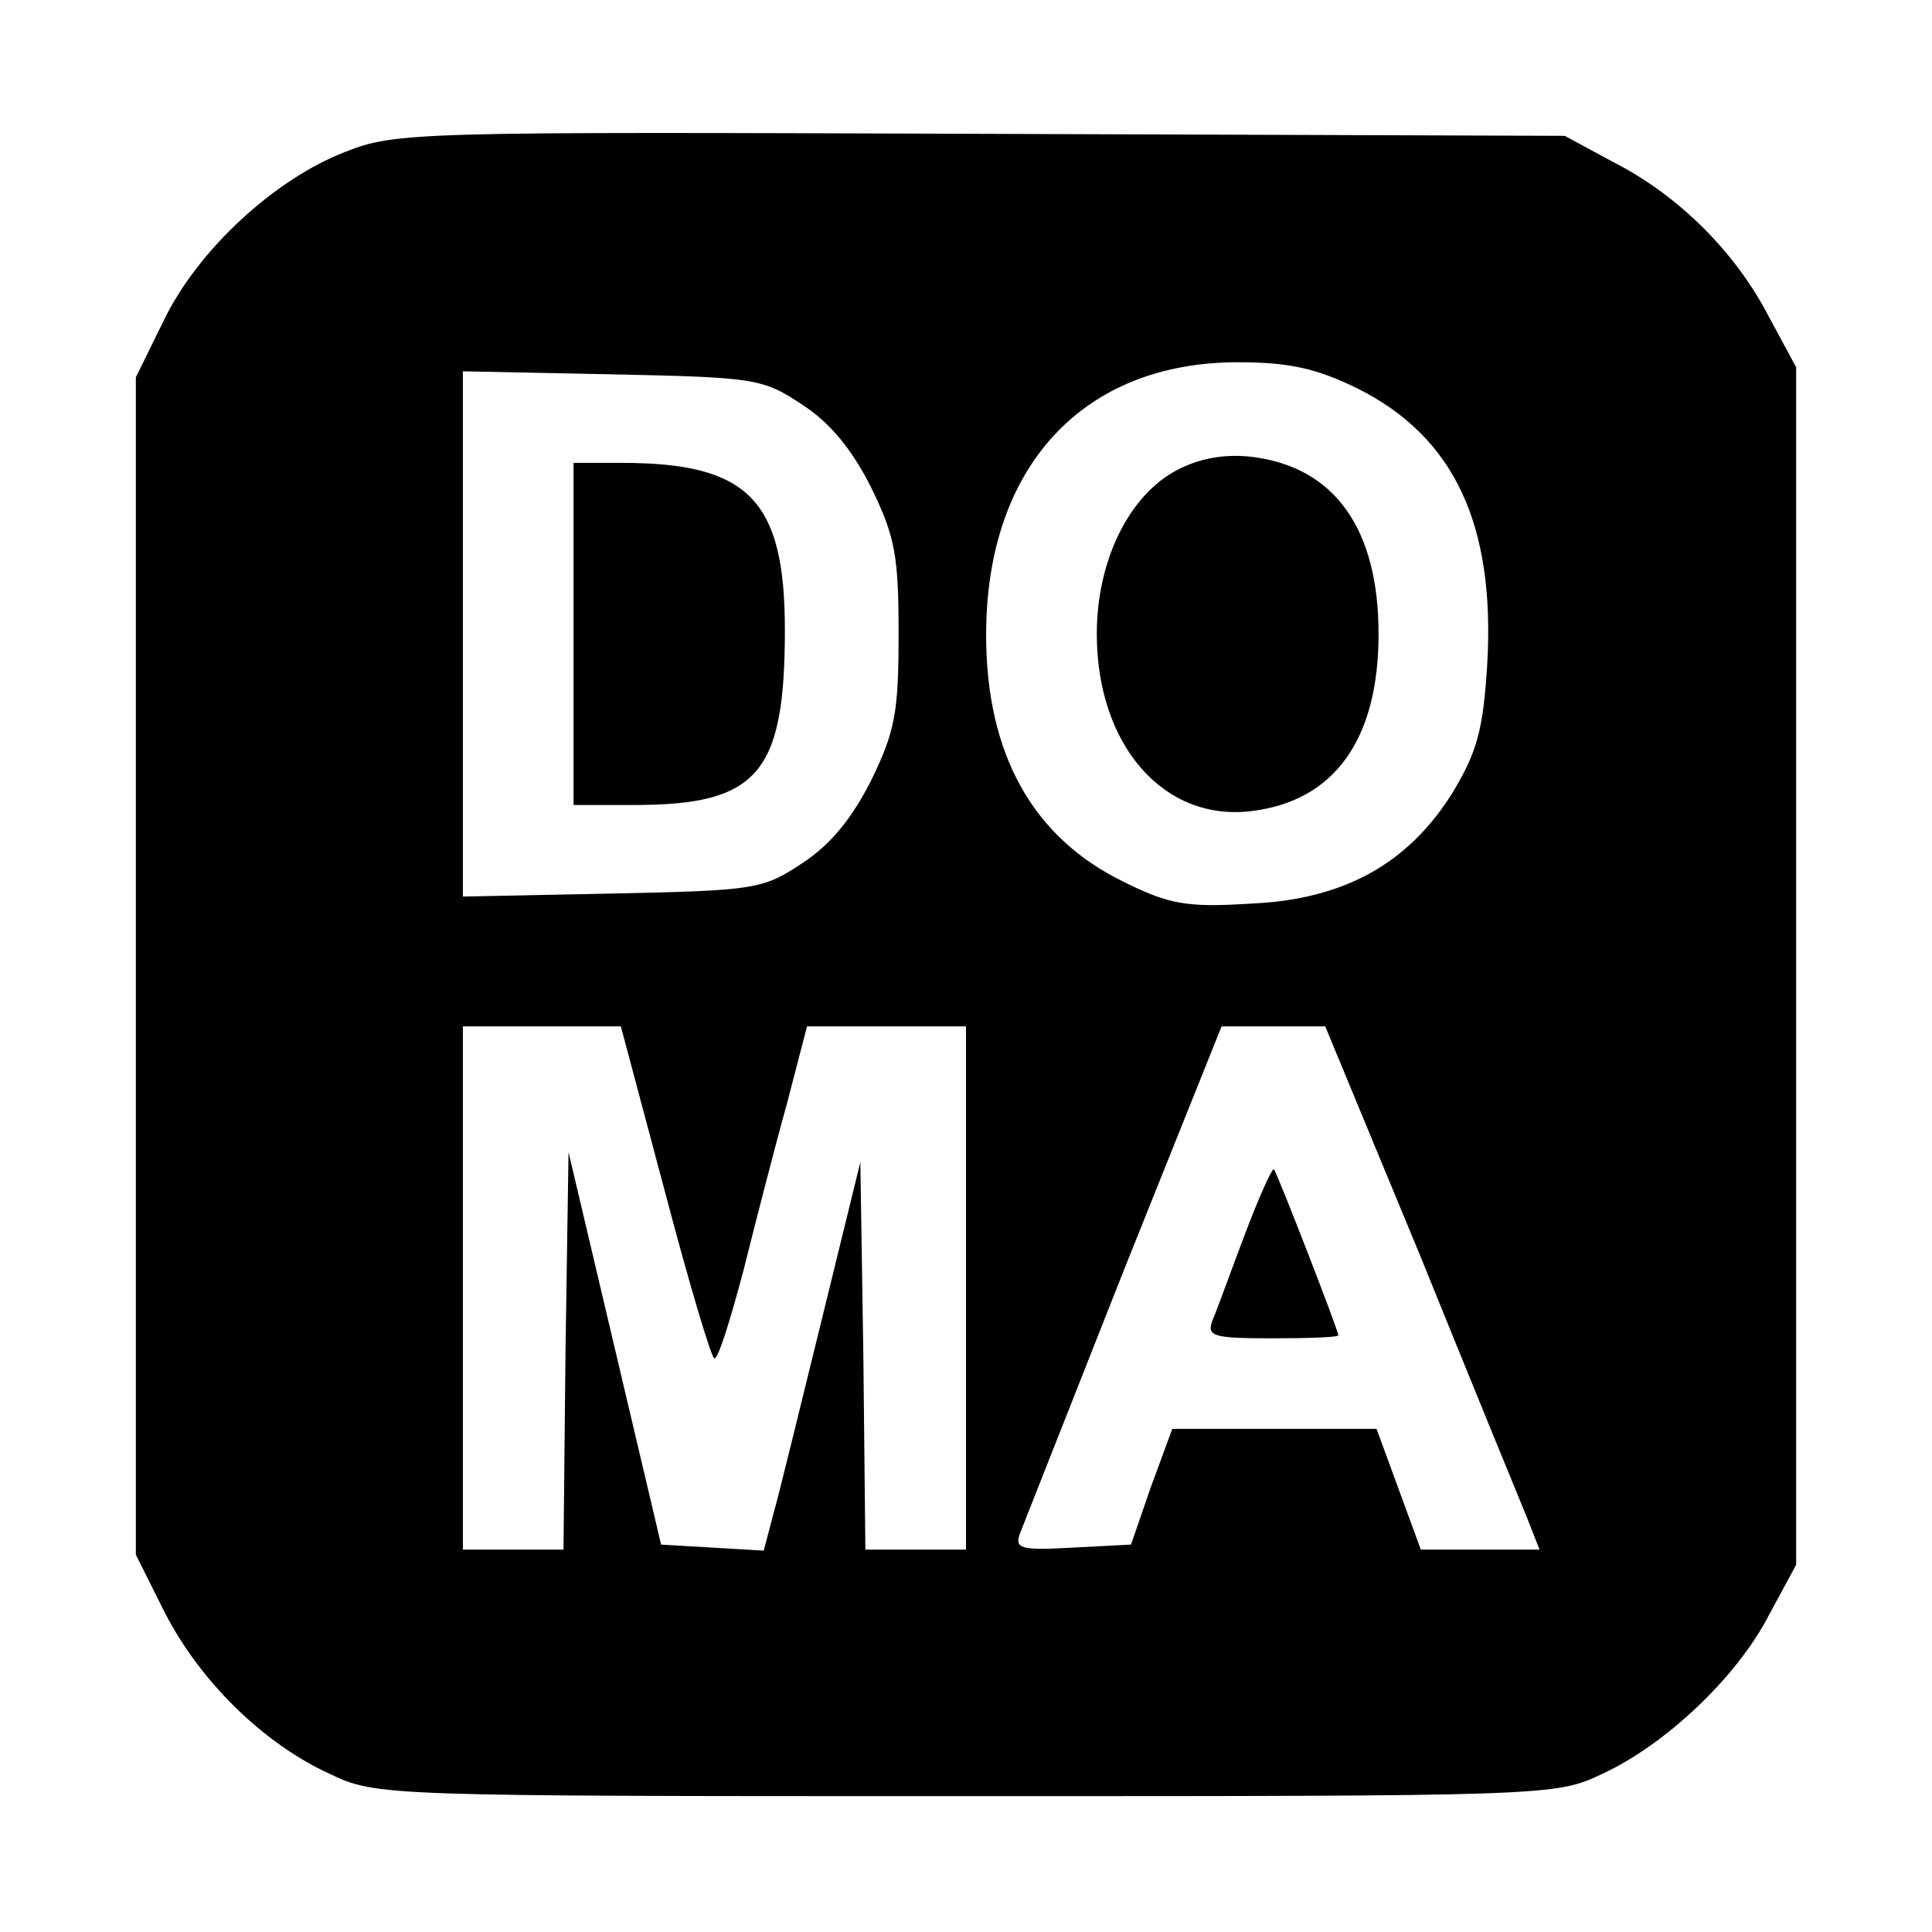 <?xml version="1.0" standalone="no"?>
<!DOCTYPE svg PUBLIC "-//W3C//DTD SVG 20010904//EN"
 "http://www.w3.org/TR/2001/REC-SVG-20010904/DTD/svg10.dtd">
<svg version="1.0" xmlns="http://www.w3.org/2000/svg"
 width="192pt" height="192pt" viewBox="0 0 192 192"
 preserveAspectRatio="xMidYMid meet">
<g transform="translate(0,192) scale(0.1,-0.1)"
fill="#000000" stroke="none">
<path d="M343 1769 c-70 -27 -146 -97 -180 -167 l-28 -57 0 -585 0 -585 29
-58 c35 -68 98 -130 164 -160 46 -22 54 -22 632 -22 578 0 586 0 632 22 63 29
134 96 166 158 l27 50 0 595 0 595 -27 50 c-33 64 -89 120 -153 153 l-50 27
-580 2 c-560 2 -582 2 -632 -18z m1006 -235 c96 -48 137 -135 129 -274 -4 -65
-10 -87 -34 -127 -44 -71 -108 -107 -201 -111 -63 -4 -81 -1 -127 22 -90 44
-136 127 -136 245 0 167 96 271 250 271 51 0 78 -6 119 -26z m-552 -16 c28
-18 50 -45 69 -83 24 -49 27 -69 27 -145 0 -76 -3 -96 -27 -145 -19 -38 -41
-65 -69 -83 -39 -26 -47 -27 -189 -30 l-148 -3 0 261 0 261 148 -3 c142 -3
150 -4 189 -30z m-136 -783 c24 -91 46 -165 49 -165 4 0 16 39 29 88 12 48 31
122 43 165 l20 77 79 0 79 0 0 -260 0 -260 -50 0 -50 0 -2 193 -3 192 -38
-155 c-21 -85 -42 -172 -48 -193 l-10 -38 -51 3 -51 3 -46 195 -46 195 -3
-198 -2 -197 -50 0 -50 0 0 260 0 260 79 0 78 0 44 -165z m750 -62 c51 -126
99 -243 106 -260 l13 -33 -59 0 -59 0 -22 60 -22 60 -102 0 -101 0 -21 -57
-20 -58 -58 -3 c-53 -3 -58 -1 -52 15 4 10 50 127 103 261 l97 242 52 0 51 0
94 -227z"/>
<path d="M1170 1453 c-48 -25 -80 -90 -80 -163 0 -111 67 -187 154 -176 82 10
126 71 126 176 0 105 -44 166 -126 176 -26 3 -51 -1 -74 -13z"/>
<path d="M570 1290 l0 -170 60 0 c123 0 150 31 150 174 0 129 -36 166 -162
166 l-48 0 0 -170z"/>
<path d="M1237 693 c-14 -37 -28 -76 -32 -85 -6 -16 0 -18 59 -18 36 0 66 1
66 3 0 5 -61 162 -64 165 -2 1 -15 -28 -29 -65z"/>
</g>
</svg>
